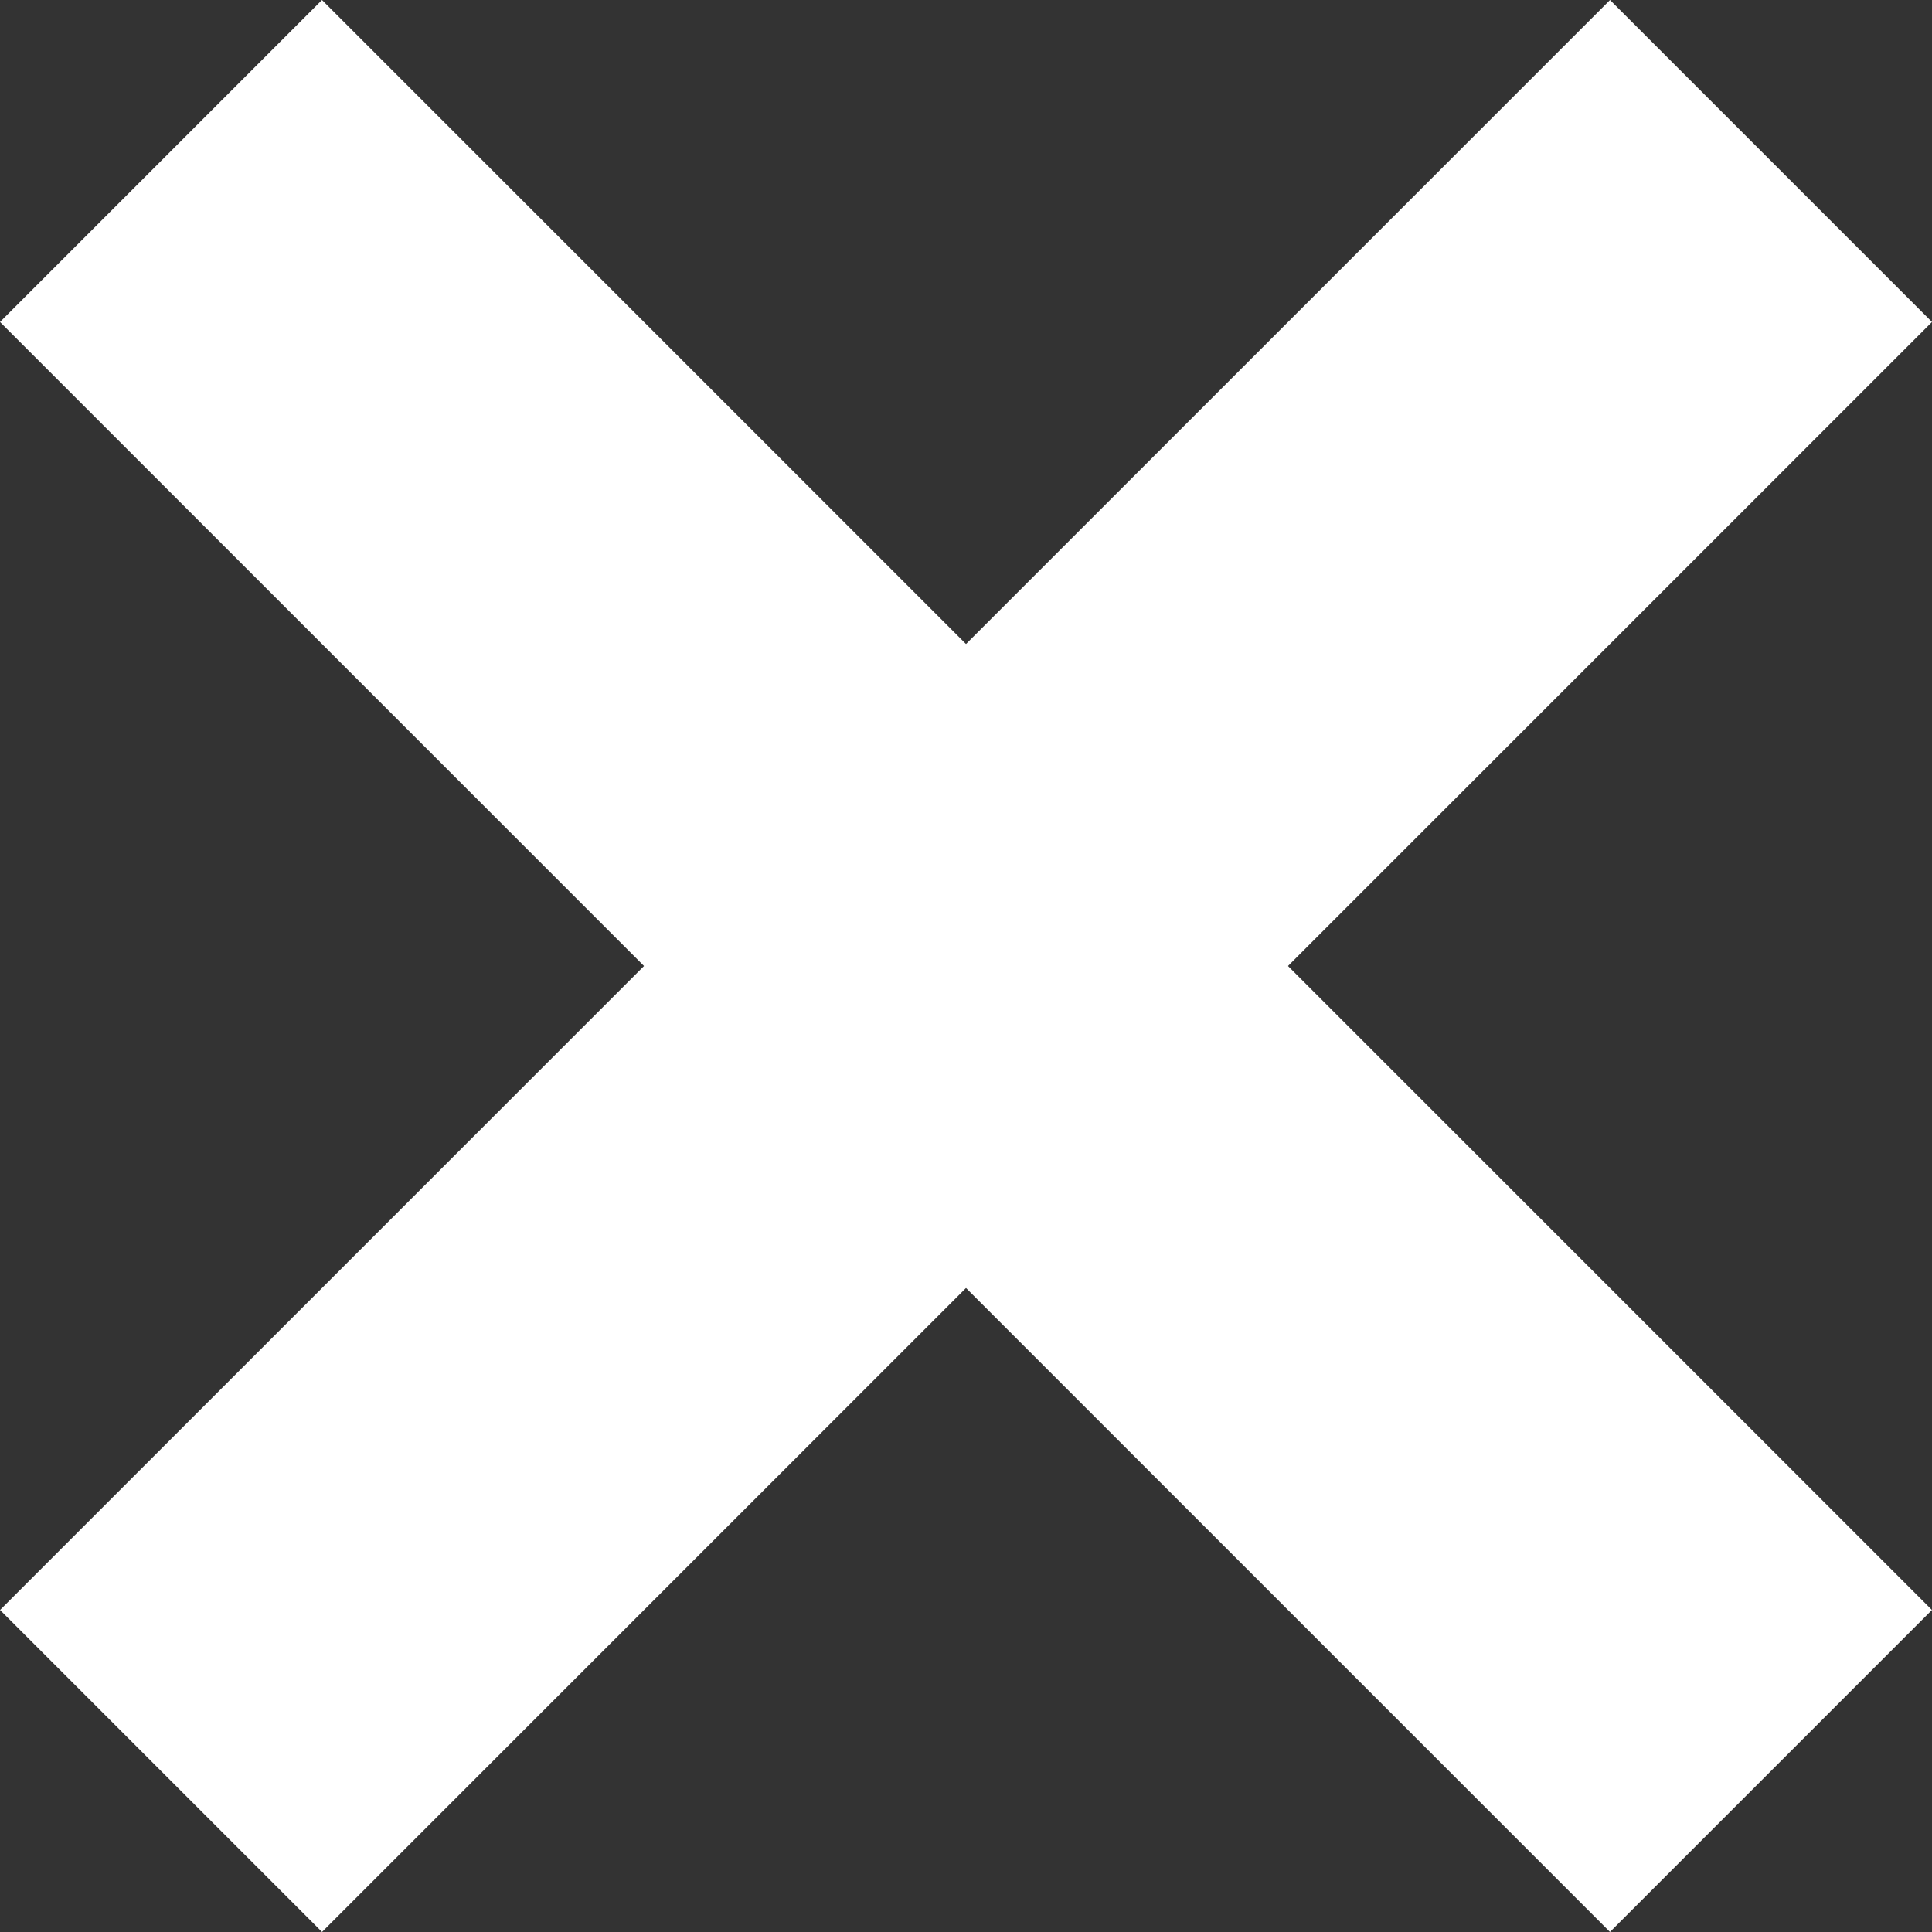 <svg xmlns="http://www.w3.org/2000/svg" width="42.427" height="42.427" viewBox="0 0 42.427 42.427">
  <rect x="0" y="0" width="42.427" height="42.427" fill="#333333" stroke="none"/>
  <g id="グループ_8439" data-name="グループ 8439" transform="translate(-1157.573 -72.999)">
    <rect id="長方形_7467" data-name="長方形 7467" width="10" height="50" transform="translate(1157.573 80.07) rotate(-45)" fill="#fff"/>
    <rect id="長方形_7468" data-name="長方形 7468" width="10" height="50" transform="translate(1192.929 72.999) rotate(45)" fill="#fff"/>
  </g>
</svg>
